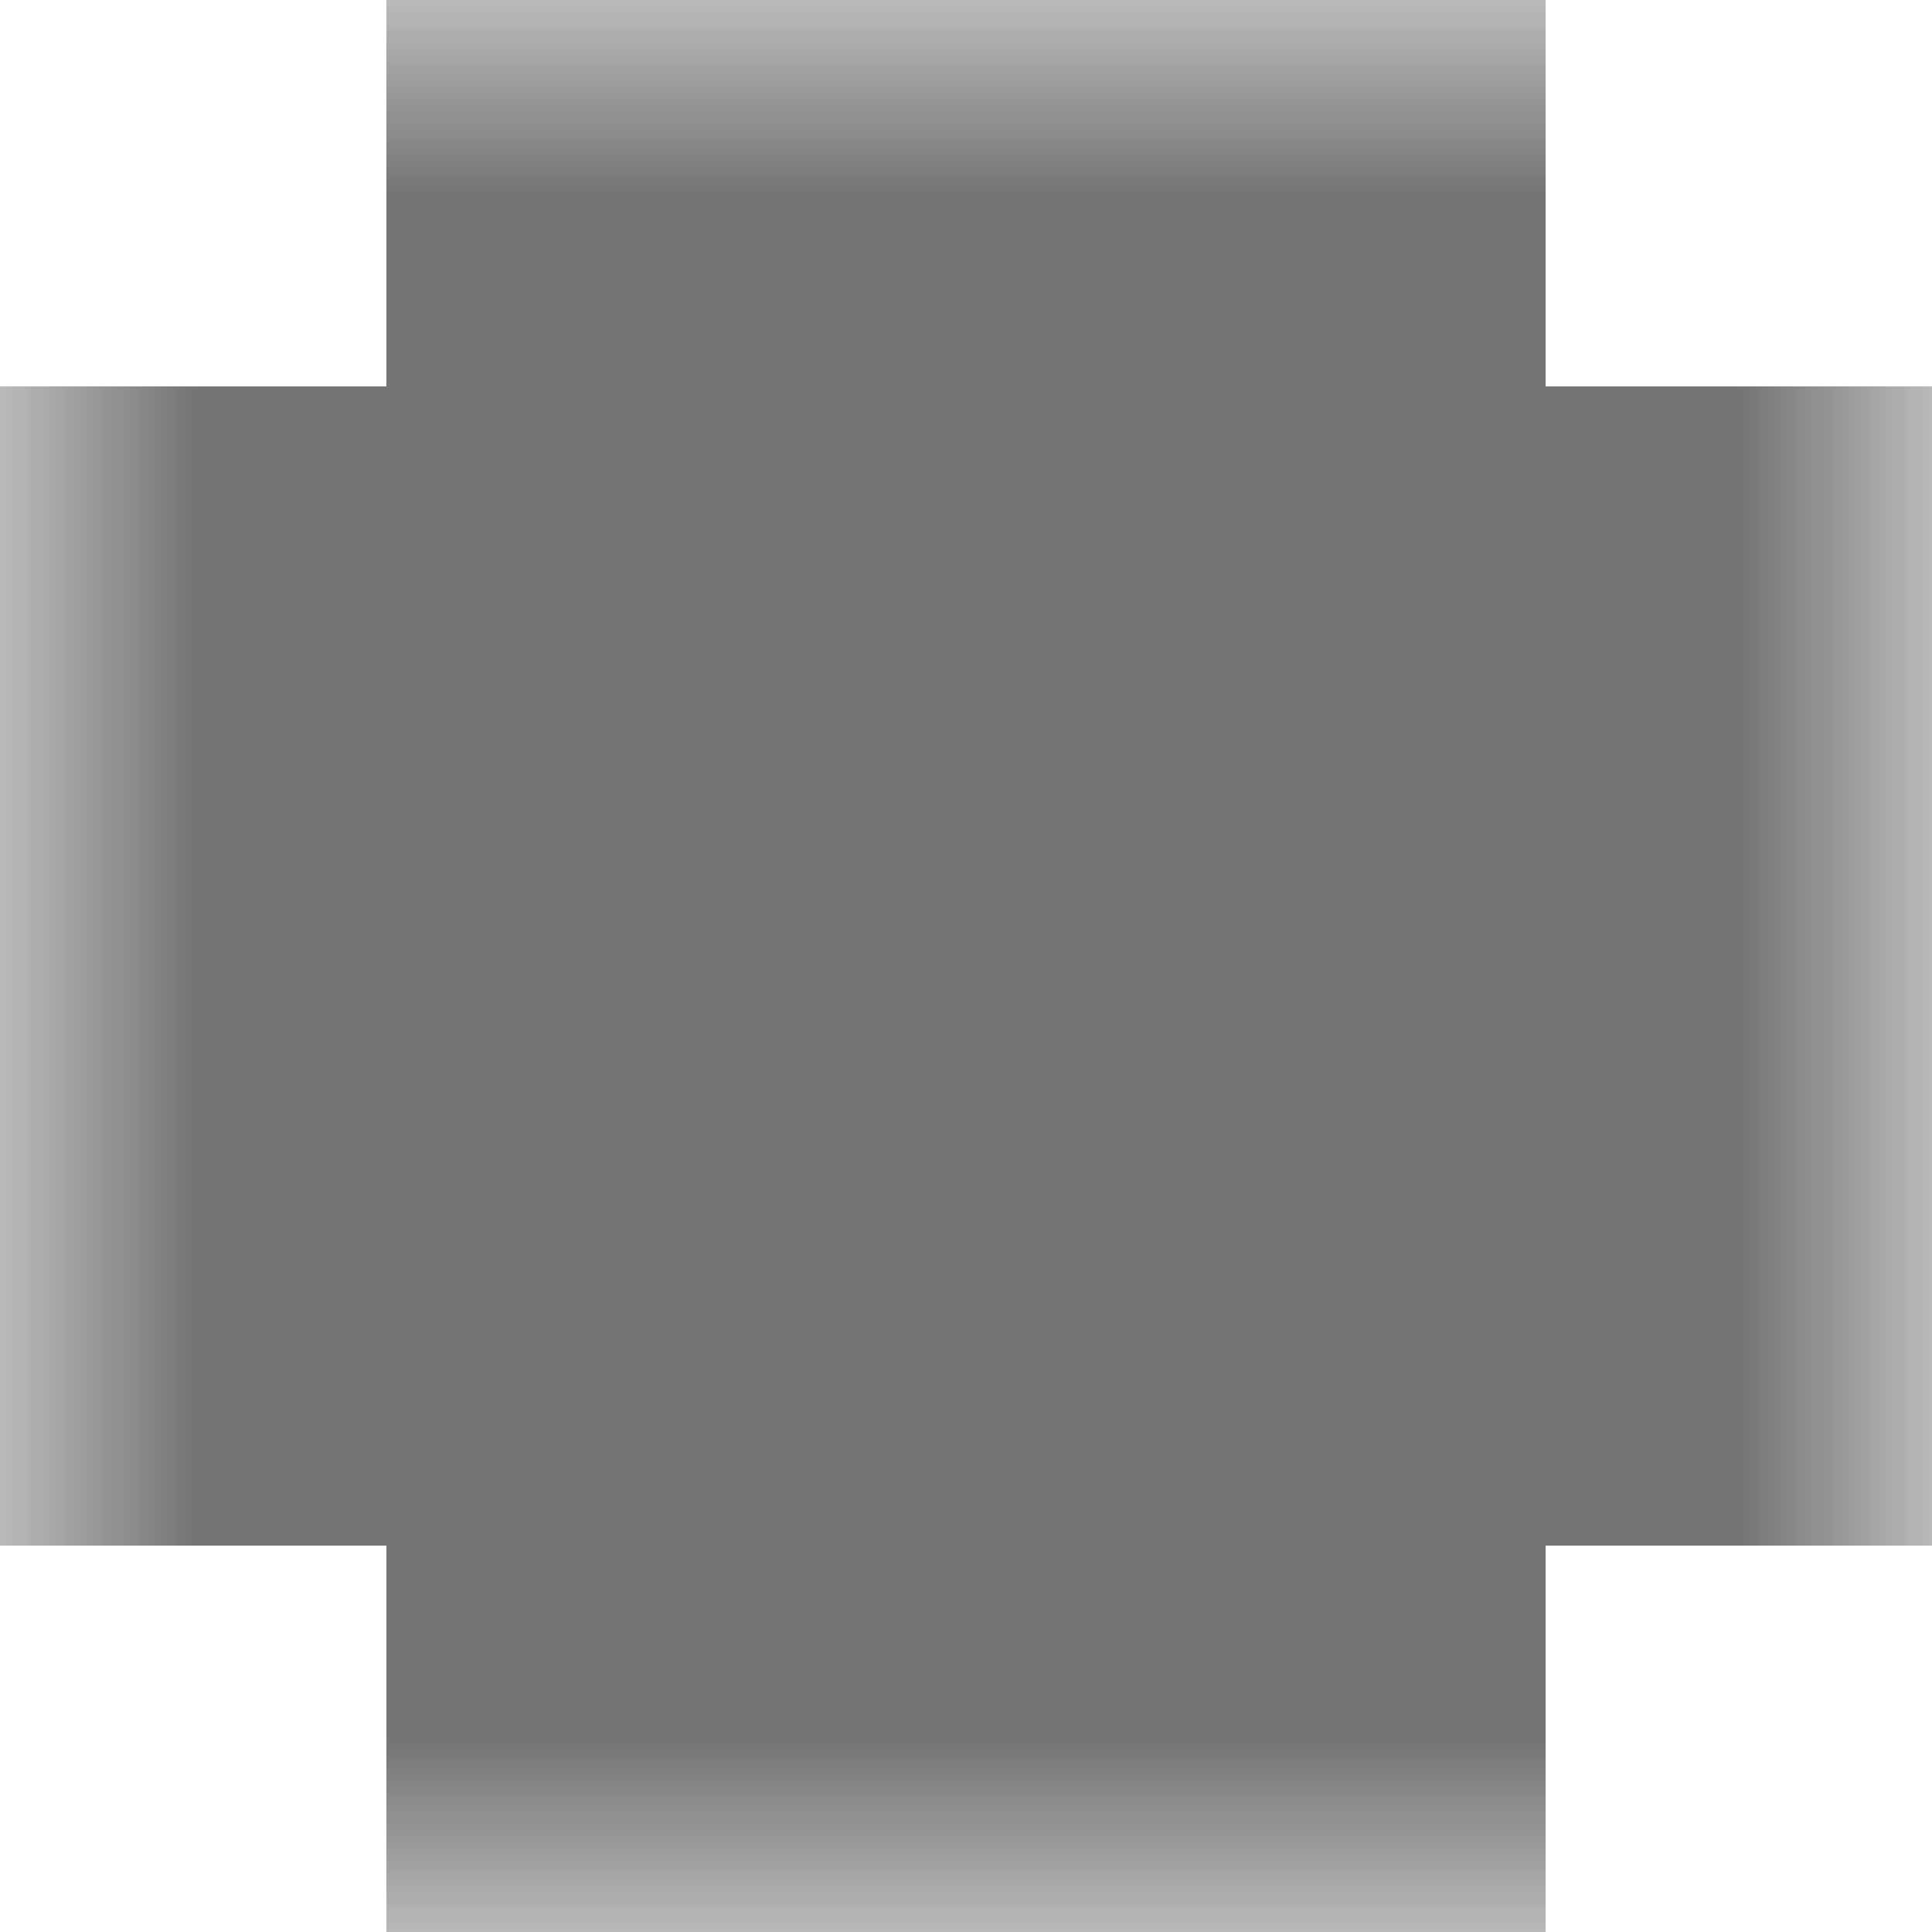 <svg xmlns="http://www.w3.org/2000/svg" viewBox="0 0 5 5" fill="none" shape-rendering="crispEdges"><mask id="viewboxMask"><rect width="5" height="5" rx="0" ry="0" x="0" y="0" fill="#fff" /></mask><g mask="url(#viewboxMask)"><path fill="#757575" d="M1 0h3v1H1z"/><path fill="#757575" d="M0 1h5v1H0z"/><path fill="#757575" d="M0 2h5v1H0z"/><path fill="#757575" d="M0 3h5v1H0z"/><path fill="#757575" d="M1 4h3v1H1z"/></g></svg>